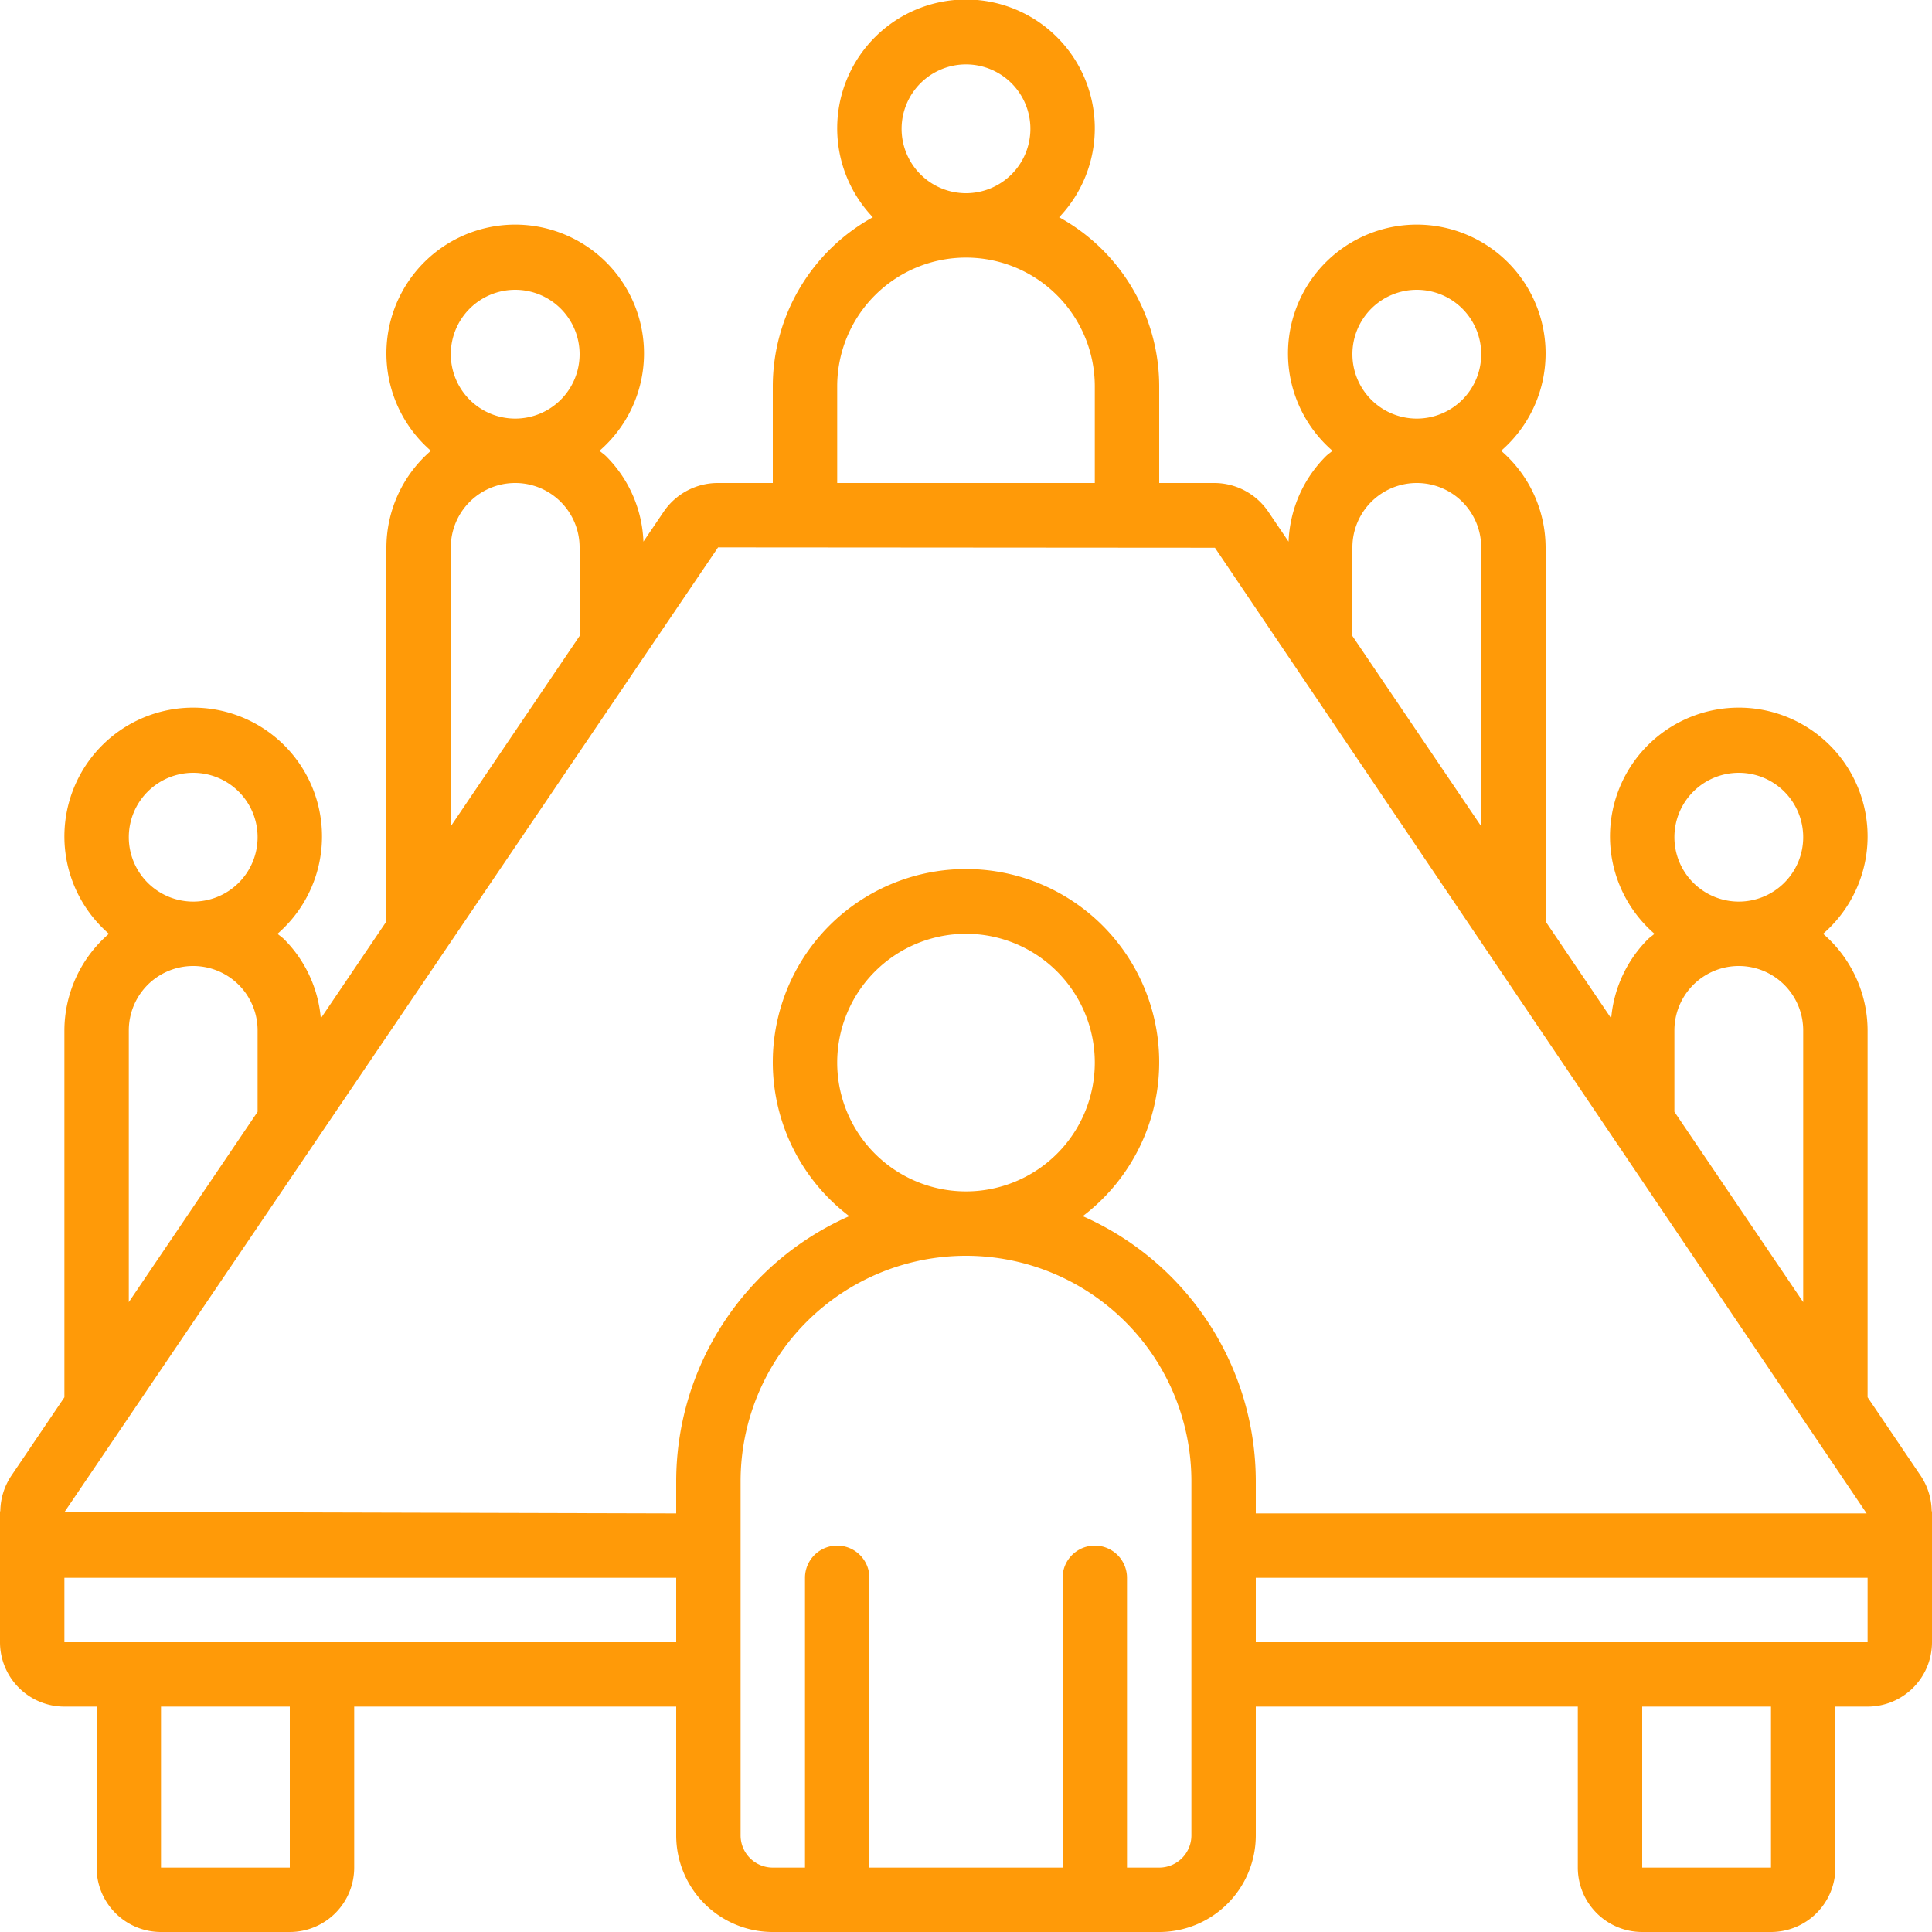 <?xml version="1.0" encoding="UTF-8"?> <svg xmlns="http://www.w3.org/2000/svg" height="512" viewBox="0 0 60 60" width="512"><path d="m59.648 45.829-1.648-2.436v-11.393a3.974 3.974 0 0 0 -1.382-3 4 4 0 1 0 -5.236 0c-.068.06-.144.108-.209.173a3.951 3.951 0 0 0 -1.136 2.453l-2.037-3.009v-11.617a3.974 3.974 0 0 0 -1.382-3 4 4 0 1 0 -5.236 0c-.068.06-.144.108-.209.173a3.958 3.958 0 0 0 -1.155 2.648l-.63-.93a2.03 2.03 0 0 0 -1.688-.891h-1.7v-3a6 6 0 0 0 -3.107-5.253 4 4 0 1 0 -5.786 0 6 6 0 0 0 -3.107 5.253v3h-1.7a2.032 2.032 0 0 0 -1.688.89l-.63.93a3.953 3.953 0 0 0 -1.155-2.647c-.065-.065-.141-.113-.209-.173a4 4 0 1 0 -5.236 0 3.974 3.974 0 0 0 -1.382 3v11.617l-2.037 3.009a3.951 3.951 0 0 0 -1.136-2.453c-.065-.065-.141-.113-.209-.173a4 4 0 1 0 -5.236 0 3.974 3.974 0 0 0 -1.382 3v11.394l-1.648 2.436a2.016 2.016 0 0 0 -.342 1.079c0 .018-.01.033-.01.051v4.04a2 2 0 0 0 2 2h1v5a2 2 0 0 0 2 2h4a2 2 0 0 0 2-2v-5h10v4a3 3 0 0 0 3 3h12a3 3 0 0 0 3-3v-4h10v5a2 2 0 0 0 2 2h4a2 2 0 0 0 2-2v-5h1a2 2 0 0 0 2-2v-4.04c0-.018-.009-.033-.01-.051a2.019 2.019 0 0 0 -.342-1.08zm-7.648-19.829a2 2 0 1 1 2 2 2 2 0 0 1 -2-2zm0 6a2 2 0 0 1 4 0v8.438l-4-5.911zm-10-21a2 2 0 1 1 2 2 2 2 0 0 1 -2-2zm0 6a2 2 0 0 1 4 0v8.661l-4-5.91zm-14-13a2 2 0 1 1 2 2 2 2 0 0 1 -2-2zm-2 8a4 4 0 0 1 8 0v3h-8zm-3.7 5 15.431.011 20.239 29.989h-18.97v-1a9.008 9.008 0 0 0 -5.374-8.231 6 6 0 1 0 -7.252 0 9.008 9.008 0 0 0 -5.374 8.231v1l-18.992-.05zm3.7 16a4 4 0 1 1 4 4 4 4 0 0 1 -4-4zm-12-22a2 2 0 1 1 2 2 2 2 0 0 1 -2-2zm0 6a2 2 0 0 1 4 0v2.75l-4 5.911zm-10 9a2 2 0 1 1 2 2 2 2 0 0 1 -2-2zm0 6a2 2 0 0 1 4 0v2.528l-4 5.911zm5 26h-4v-5h4zm1-7h-8v-2h.03 18.97v2zm27 6a1 1 0 0 1 -1 1h-1v-9a1 1 0 0 0 -2 0v9h-6v-9a1 1 0 0 0 -2 0v9h-1a1 1 0 0 1 -1-1v-11a7 7 0 0 1 14 0zm18 1h-4v-5h4zm1-7h-17v-2h18.97.03v2z" fill="#ff9a08"></path></svg> 